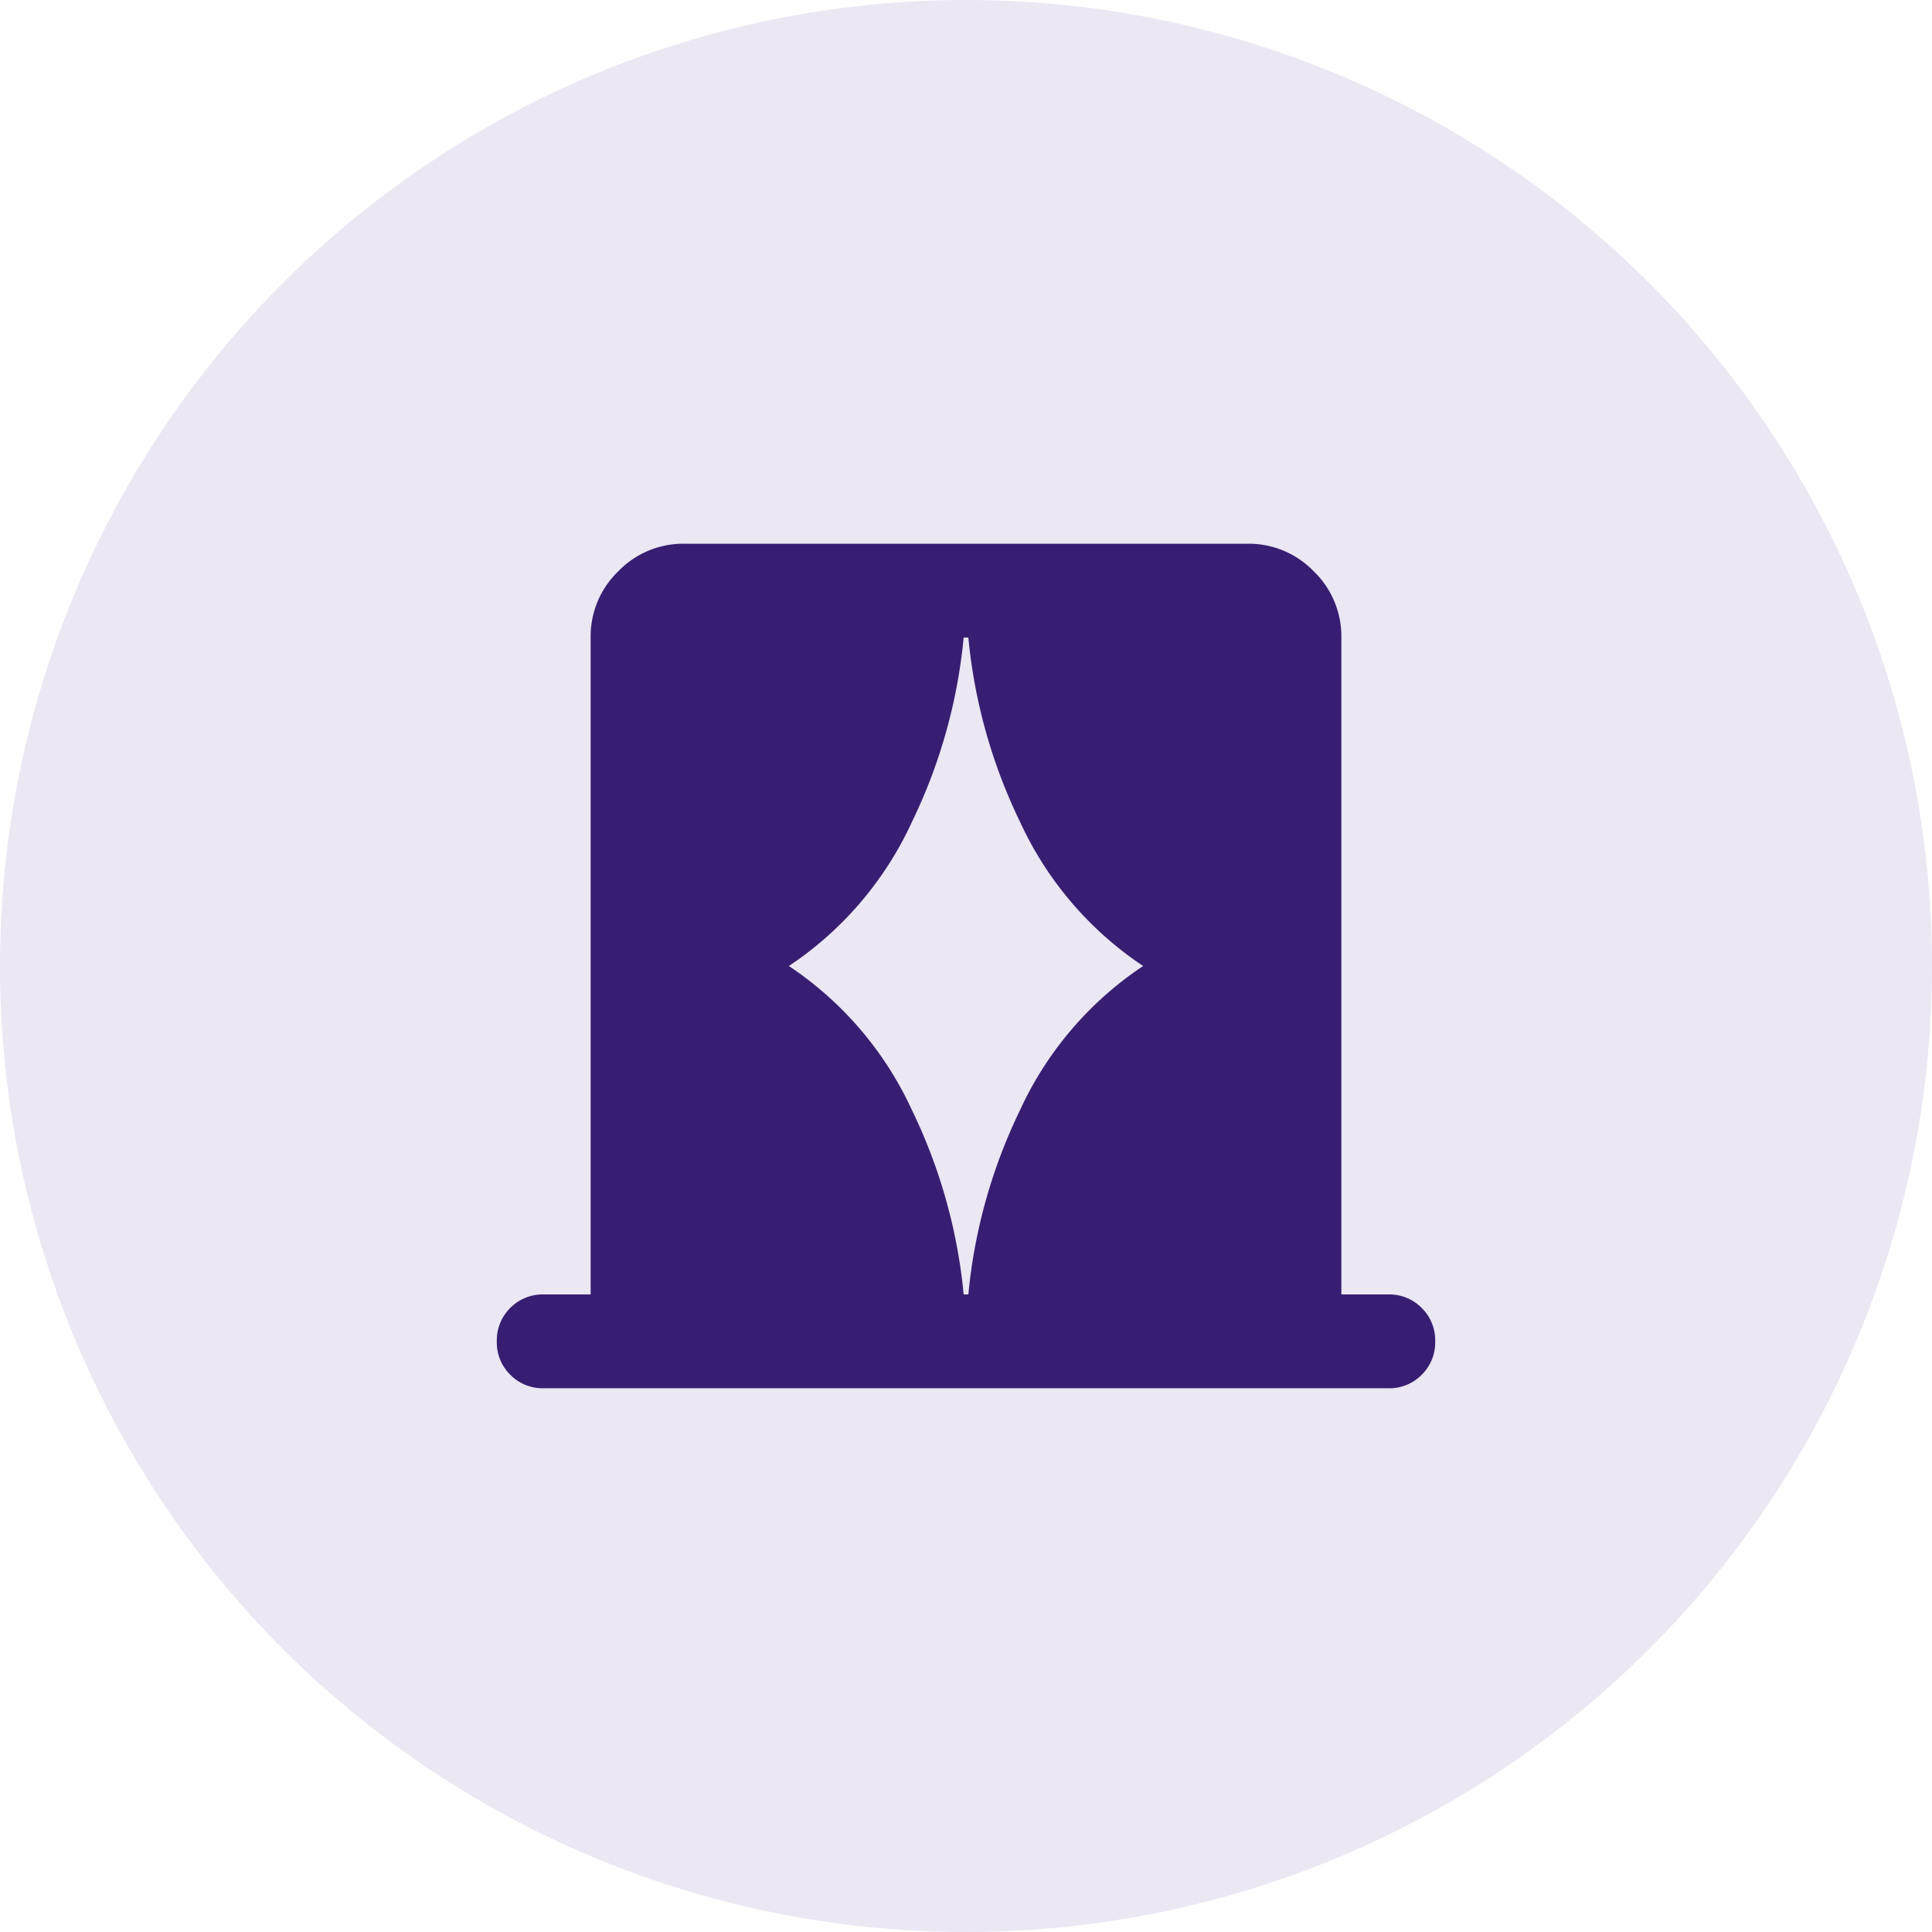 <svg xmlns="http://www.w3.org/2000/svg" width="70" height="70" viewBox="0 0 70 70">
    <defs>
        <clipPath id="a6uorokx8a">
            <path data-name="Rectangle 6581" transform="translate(350.906 4120)" style="stroke:#707070;fill:#381e72" d="M0 0h34v34H0z"/>
        </clipPath>
    </defs>
    <g data-name="Group 25826" transform="translate(-332.906 -4102)">
        <circle data-name="Ellipse 685" cx="35" cy="35" r="35" transform="translate(332.906 4102)" style="fill:#ebe7f3"/>
        <g style="clip-path:url(#a6uorokx8a)">
            <path d="M6.8-8.5v-23.8a3.274 3.274 0 0 1 1-2.4 3.274 3.274 0 0 1 2.4-1h20.4a3.274 3.274 0 0 1 2.4 1 3.274 3.274 0 0 1 1 2.4v23.8h1.7a1.645 1.645 0 0 1 1.211.489A1.645 1.645 0 0 1 37.4-6.8a1.645 1.645 0 0 1-.489 1.211A1.645 1.645 0 0 1 35.7-5.1H5.1a1.645 1.645 0 0 1-1.211-.489A1.645 1.645 0 0 1 3.4-6.8a1.645 1.645 0 0 1 .489-1.211A1.645 1.645 0 0 1 5.1-8.5zm7.182-11.9a12.586 12.586 0 0 1 4.462 5.227A19.521 19.521 0 0 1 20.315-8.5h.17a19.521 19.521 0 0 1 1.87-6.673 12.586 12.586 0 0 1 4.463-5.227 12.586 12.586 0 0 1-4.463-5.228 19.521 19.521 0 0 1-1.87-6.672h-.17a19.521 19.521 0 0 1-1.87 6.672 12.586 12.586 0 0 1-4.462 5.228z" transform="translate(347.506 4157.4)" style="fill:#381e72" data-name="Mask Group 759"/>
        </g>
    </g>
</svg>
